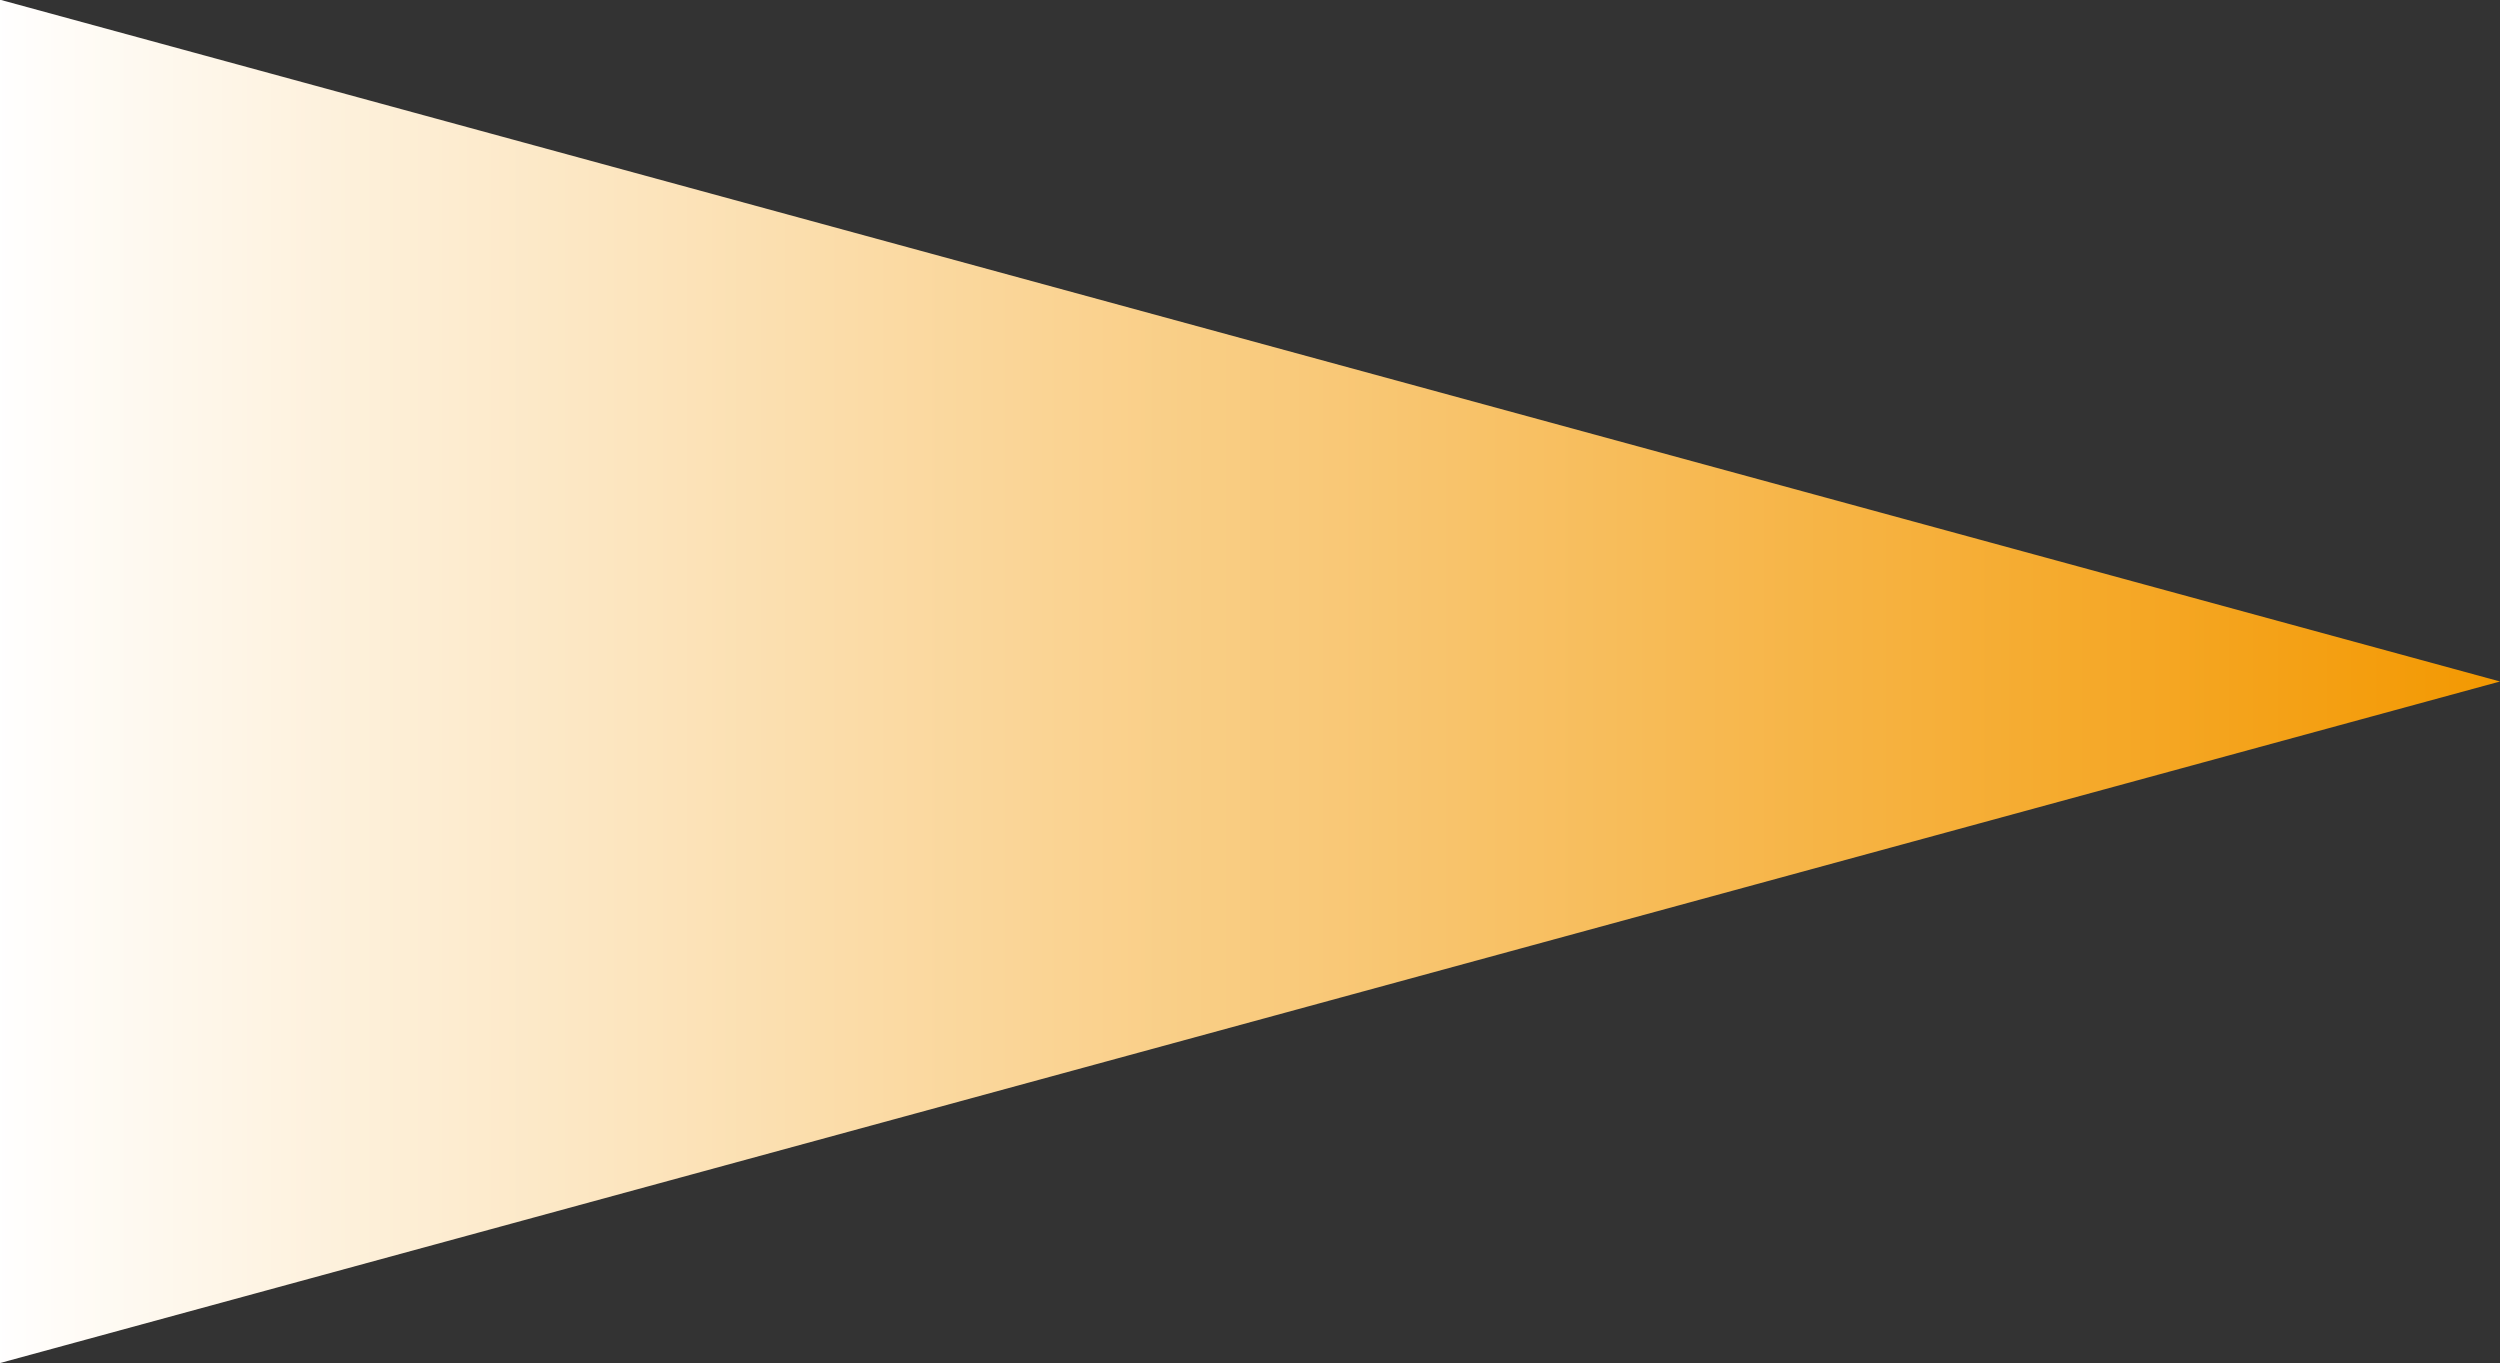 <svg xmlns="http://www.w3.org/2000/svg" xmlns:xlink="http://www.w3.org/1999/xlink" width="43.093" height="23.495" viewBox="0 0 43.093 23.495"><rect x="0" y="0" width="43.093" height="23.495" fill="#333333" stroke="none"/><defs><linearGradient id="a" y1="0.5" x2="1" y2="0.5" gradientUnits="objectBoundingBox"><stop offset="0" stop-color="#fff"/><stop offset="1" stop-color="#f39800"/></linearGradient></defs><path d="M97.364,53.952,54.271,65.7V42.2Z" transform="translate(-54.271 -42.205)" fill="url(#a)"/></svg>